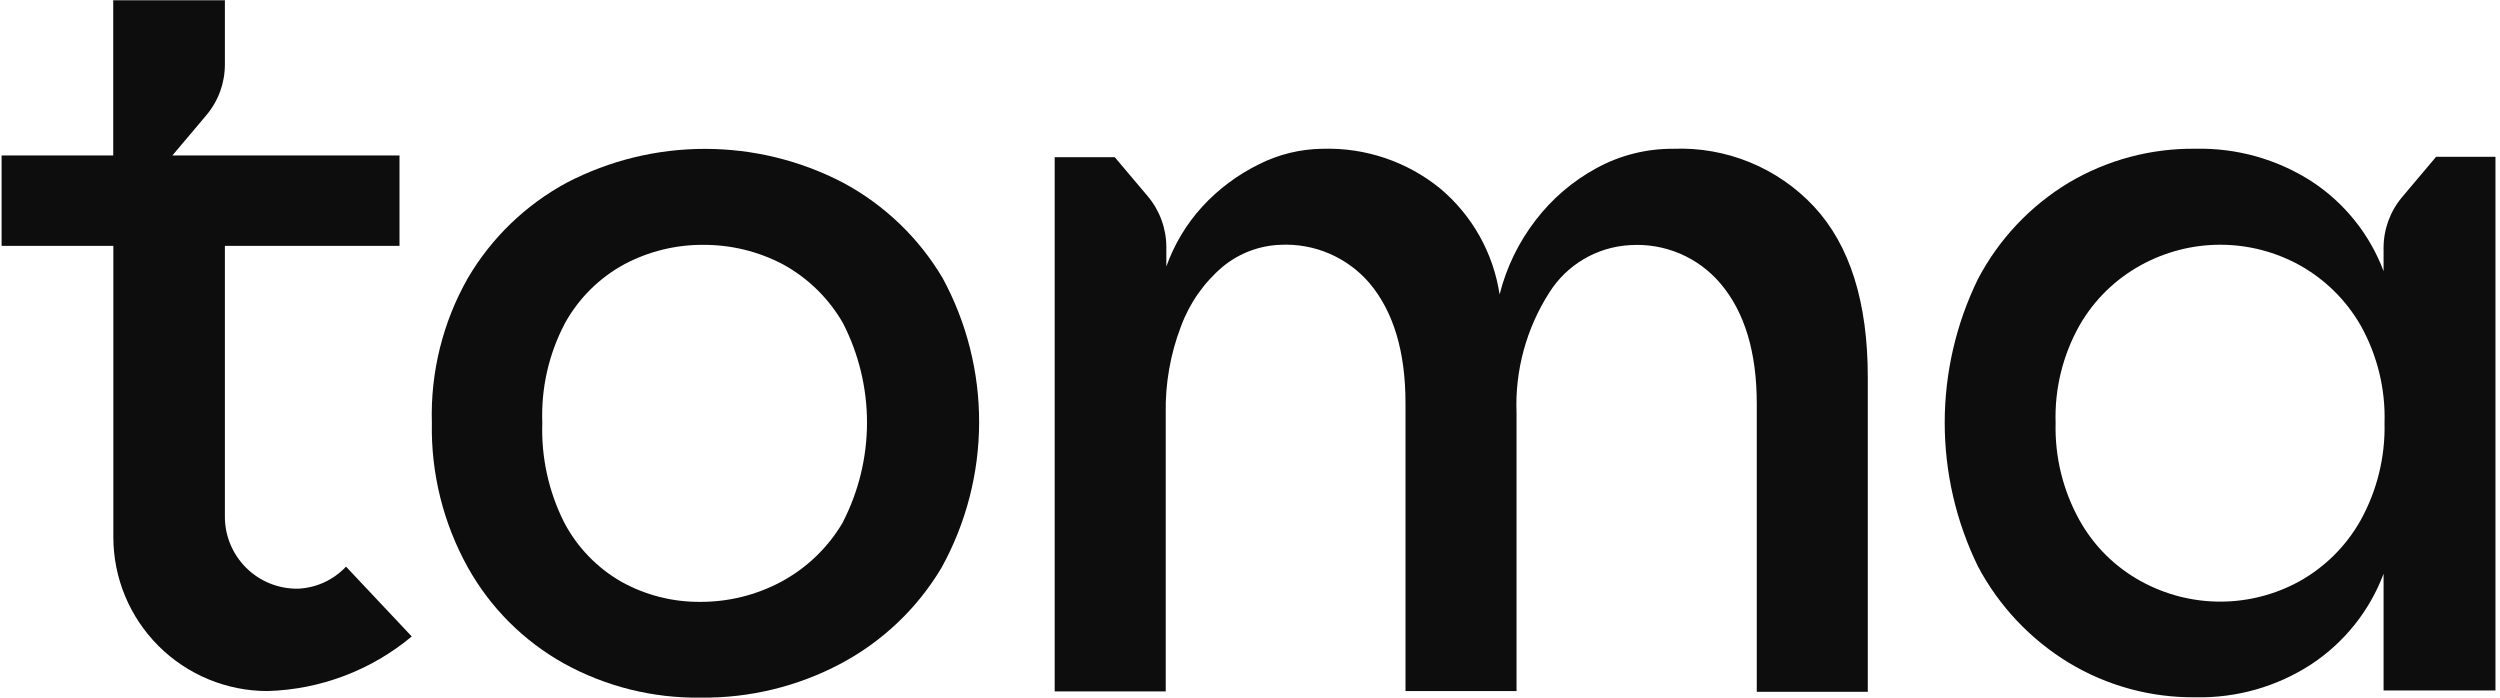 <svg width="86" height="24" viewBox="0 0 86 24" fill="none" xmlns="http://www.w3.org/2000/svg">
<g clip-path="url(#clip0_0_58)">
<path d="M29.002 6.285C27.535 5.52 25.904 5.121 24.248 5.121C22.593 5.121 20.962 5.52 19.494 6.285C18.083 7.047 16.908 8.181 16.096 9.563C15.234 11.079 14.805 12.802 14.856 14.545C14.822 16.285 15.25 18.002 16.096 19.523C16.87 20.909 18.015 22.052 19.403 22.826C20.842 23.619 22.464 24.023 24.108 23.998C25.787 24.018 27.445 23.614 28.928 22.826C30.363 22.062 31.562 20.92 32.392 19.523C33.233 17.999 33.676 16.288 33.682 14.547C33.688 12.807 33.256 11.093 32.425 9.563C31.605 8.179 30.421 7.046 29.002 6.285ZM29.002 17.955C28.494 18.827 27.752 19.542 26.861 20.019C26.008 20.472 25.057 20.707 24.091 20.704C23.146 20.712 22.214 20.476 21.387 20.019C20.539 19.537 19.848 18.82 19.399 17.955C18.87 16.898 18.615 15.726 18.655 14.545C18.61 13.353 18.879 12.17 19.436 11.115C19.909 10.261 20.616 9.559 21.474 9.092C22.311 8.647 23.246 8.417 24.194 8.423C25.148 8.419 26.088 8.648 26.931 9.092C27.794 9.563 28.509 10.263 28.998 11.115C29.541 12.173 29.825 13.345 29.825 14.535C29.825 15.724 29.541 16.896 28.998 17.955H29.002Z" fill="#0D0D0D"/>
<path d="M83.802 5.394L82.636 6.776C82.222 7.266 81.995 7.886 81.995 8.527V9.328C81.519 8.06 80.65 6.977 79.515 6.236C78.329 5.475 76.942 5.086 75.533 5.117C73.997 5.097 72.485 5.501 71.164 6.285C69.843 7.082 68.765 8.224 68.047 9.588C67.291 11.13 66.898 12.824 66.898 14.541C66.898 16.258 67.291 17.952 68.047 19.495C68.771 20.854 69.847 21.995 71.164 22.797C72.48 23.593 73.994 24.005 75.533 23.986C76.945 24.016 78.333 23.619 79.515 22.847C80.649 22.097 81.517 21.009 81.995 19.738V23.751H85.844V5.394H83.802ZM81.201 17.905C80.708 18.781 79.983 19.503 79.105 19.994C78.27 20.454 77.331 20.696 76.377 20.696C75.423 20.696 74.484 20.454 73.648 19.994C72.763 19.509 72.032 18.785 71.54 17.905C70.968 16.88 70.682 15.719 70.713 14.545C70.676 13.371 70.962 12.209 71.54 11.185C72.039 10.317 72.769 9.603 73.648 9.121C74.484 8.661 75.423 8.419 76.377 8.419C77.331 8.419 78.27 8.661 79.105 9.121C79.978 9.608 80.702 10.321 81.201 11.185C81.777 12.209 82.063 13.371 82.028 14.545C82.056 15.719 81.771 16.879 81.201 17.905Z" fill="#0D0D0D"/>
<path d="M11.899 19.496C11.468 19.954 10.874 20.226 10.245 20.251C9.915 20.255 9.587 20.193 9.281 20.069C8.975 19.945 8.697 19.761 8.464 19.528C8.23 19.295 8.045 19.017 7.92 18.712C7.795 18.407 7.733 18.08 7.736 17.75V8.458H13.743V5.349H5.929L7.095 3.967C7.509 3.479 7.736 2.86 7.736 2.22V0.008H3.895V5.349H0.055V8.458H3.899V18.476C3.899 19.881 4.458 21.228 5.453 22.221C6.448 23.215 7.797 23.772 9.203 23.772C11.021 23.72 12.769 23.059 14.164 21.894L11.907 19.496" fill="#0D0D0D"/>
<path d="M62.4 7.104C61.784 6.445 61.032 5.926 60.197 5.584C59.361 5.241 58.462 5.082 57.559 5.118C56.635 5.112 55.724 5.342 54.914 5.787C54.1 6.23 53.389 6.839 52.826 7.574C52.241 8.332 51.819 9.202 51.586 10.13C51.373 8.709 50.648 7.414 49.548 6.489C48.406 5.557 46.965 5.071 45.492 5.118C44.733 5.127 43.986 5.309 43.309 5.651C42.576 6.011 41.916 6.503 41.362 7.104C40.815 7.703 40.394 8.404 40.122 9.168V8.499C40.121 7.858 39.894 7.239 39.481 6.749L38.348 5.407H36.281V7.764V23.785H40.101V14.212C40.083 13.196 40.26 12.186 40.622 11.236C40.916 10.435 41.413 9.723 42.065 9.172C42.626 8.711 43.323 8.447 44.049 8.421C44.626 8.393 45.201 8.497 45.731 8.725C46.262 8.954 46.733 9.3 47.108 9.737C47.935 10.717 48.349 12.093 48.349 13.865V23.772H52.169V14.212C52.111 12.747 52.505 11.299 53.297 10.063C53.595 9.59 54.001 9.195 54.483 8.912C54.965 8.628 55.508 8.464 56.067 8.433C56.656 8.393 57.246 8.493 57.789 8.724C58.332 8.955 58.813 9.311 59.192 9.762C60.019 10.742 60.433 12.118 60.433 13.89V23.797H64.252V12.974C64.252 10.39 63.635 8.433 62.4 7.104Z" fill="#0D0D0D"/>
</g>
<defs>
<clipPath id="clip0_0_58">
<rect width="86" height="24" fill="white"/>
</clipPath>
</defs>
</svg>

